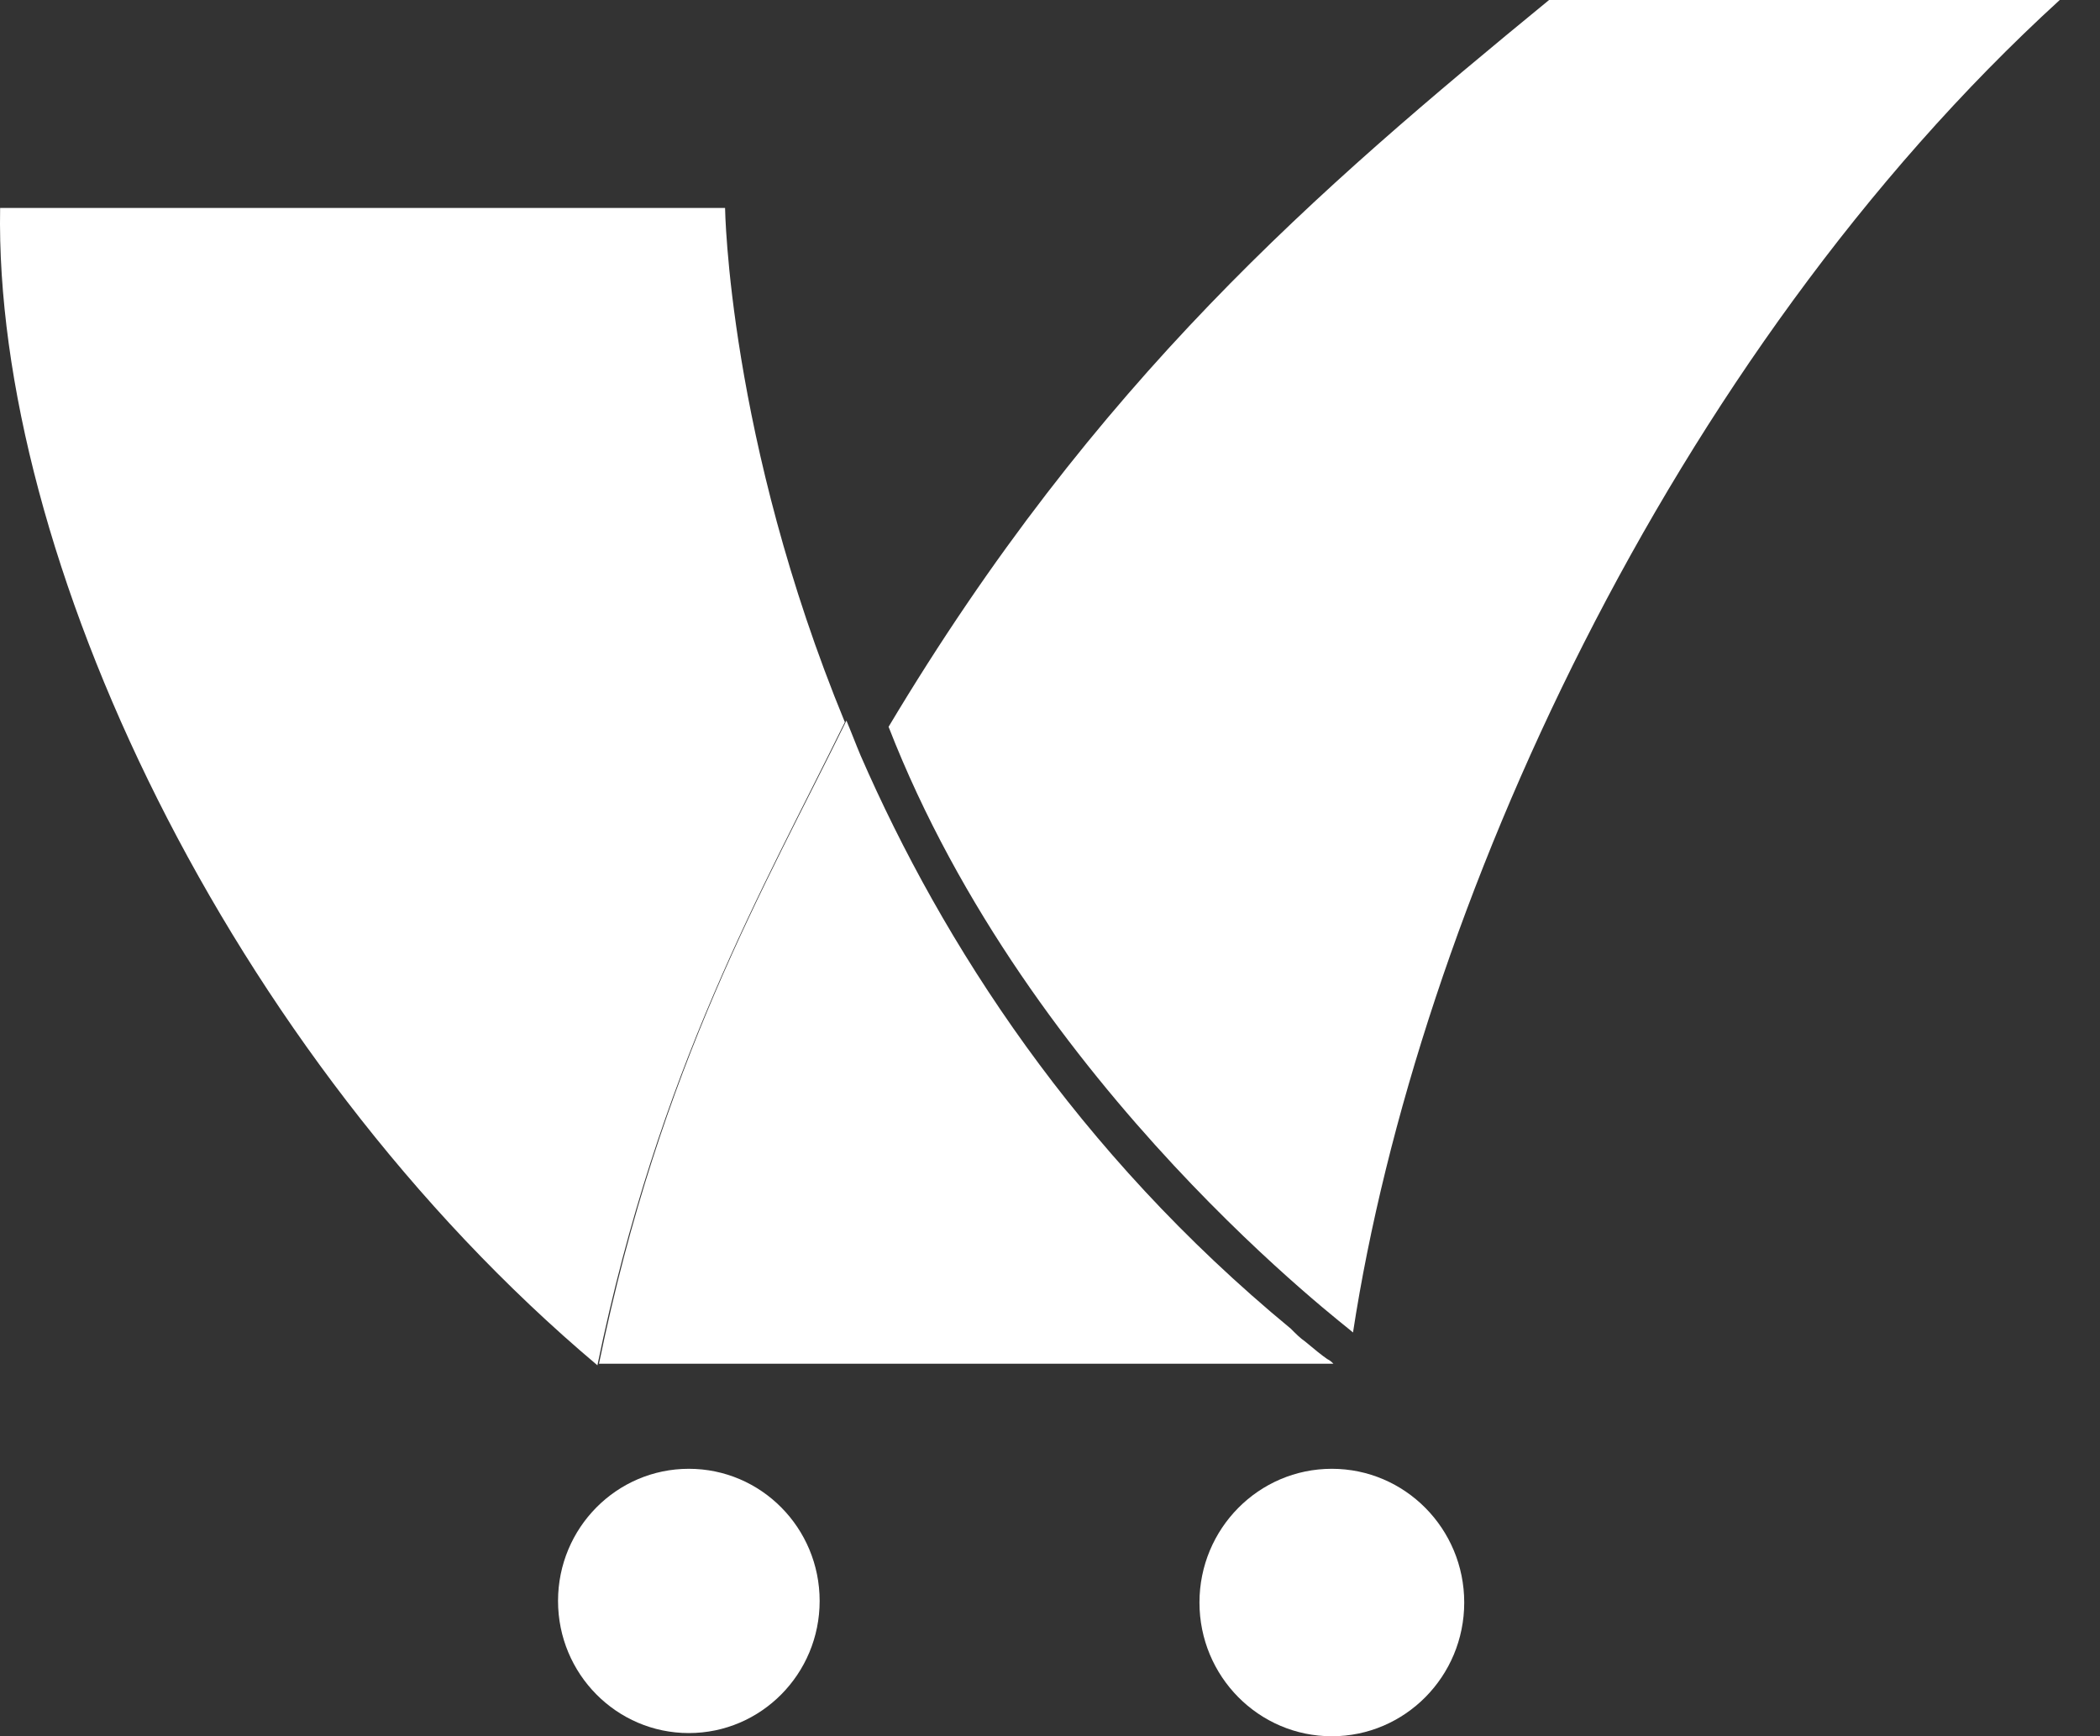 <svg width="52" height="43" viewBox="0 0 52 43" fill="none" xmlns="http://www.w3.org/2000/svg">
<rect x="0" y="0" width="52" height="43" fill="#333333" stroke="none"/>
<path d="M17.057 42.921C18.846 42.921 20.296 41.456 20.296 39.649C20.296 37.841 18.846 36.376 17.057 36.376C15.268 36.376 13.818 37.841 13.818 39.649C13.818 41.456 15.268 42.921 17.057 42.921Z" fill="white"/>
<path d="M32.979 43C34.789 43 36.257 41.517 36.257 39.688C36.257 37.859 34.789 36.376 32.979 36.376C31.168 36.376 29.701 37.859 29.701 39.688C29.701 41.517 31.168 43 32.979 43Z" fill="white"/>
<path d="M17.954 5.15H0.003C-0.153 13.706 5.623 26.086 14.793 33.813C16.315 26.441 18.891 22.025 20.92 17.885C18.032 10.867 17.954 5.15 17.954 5.15Z" fill="white"/>
<path d="M38.358 0C32.614 4.711 27.134 9.411 22.003 18C25.503 27 33.503 32.964 33.503 33C35.093 22.635 41.321 8.843 51.003 0H38.358Z" fill="white"/>
<path d="M33.018 33.774C32.979 33.735 32.94 33.695 32.862 33.656C32.745 33.577 32.55 33.419 32.315 33.222C32.198 33.143 32.081 33.025 31.964 32.907C26.657 28.53 23.34 23.366 21.311 18.713C21.194 18.437 21.076 18.122 20.959 17.846C18.93 21.986 16.355 26.362 14.832 33.774H33.018Z" fill="white"/>
</svg>
